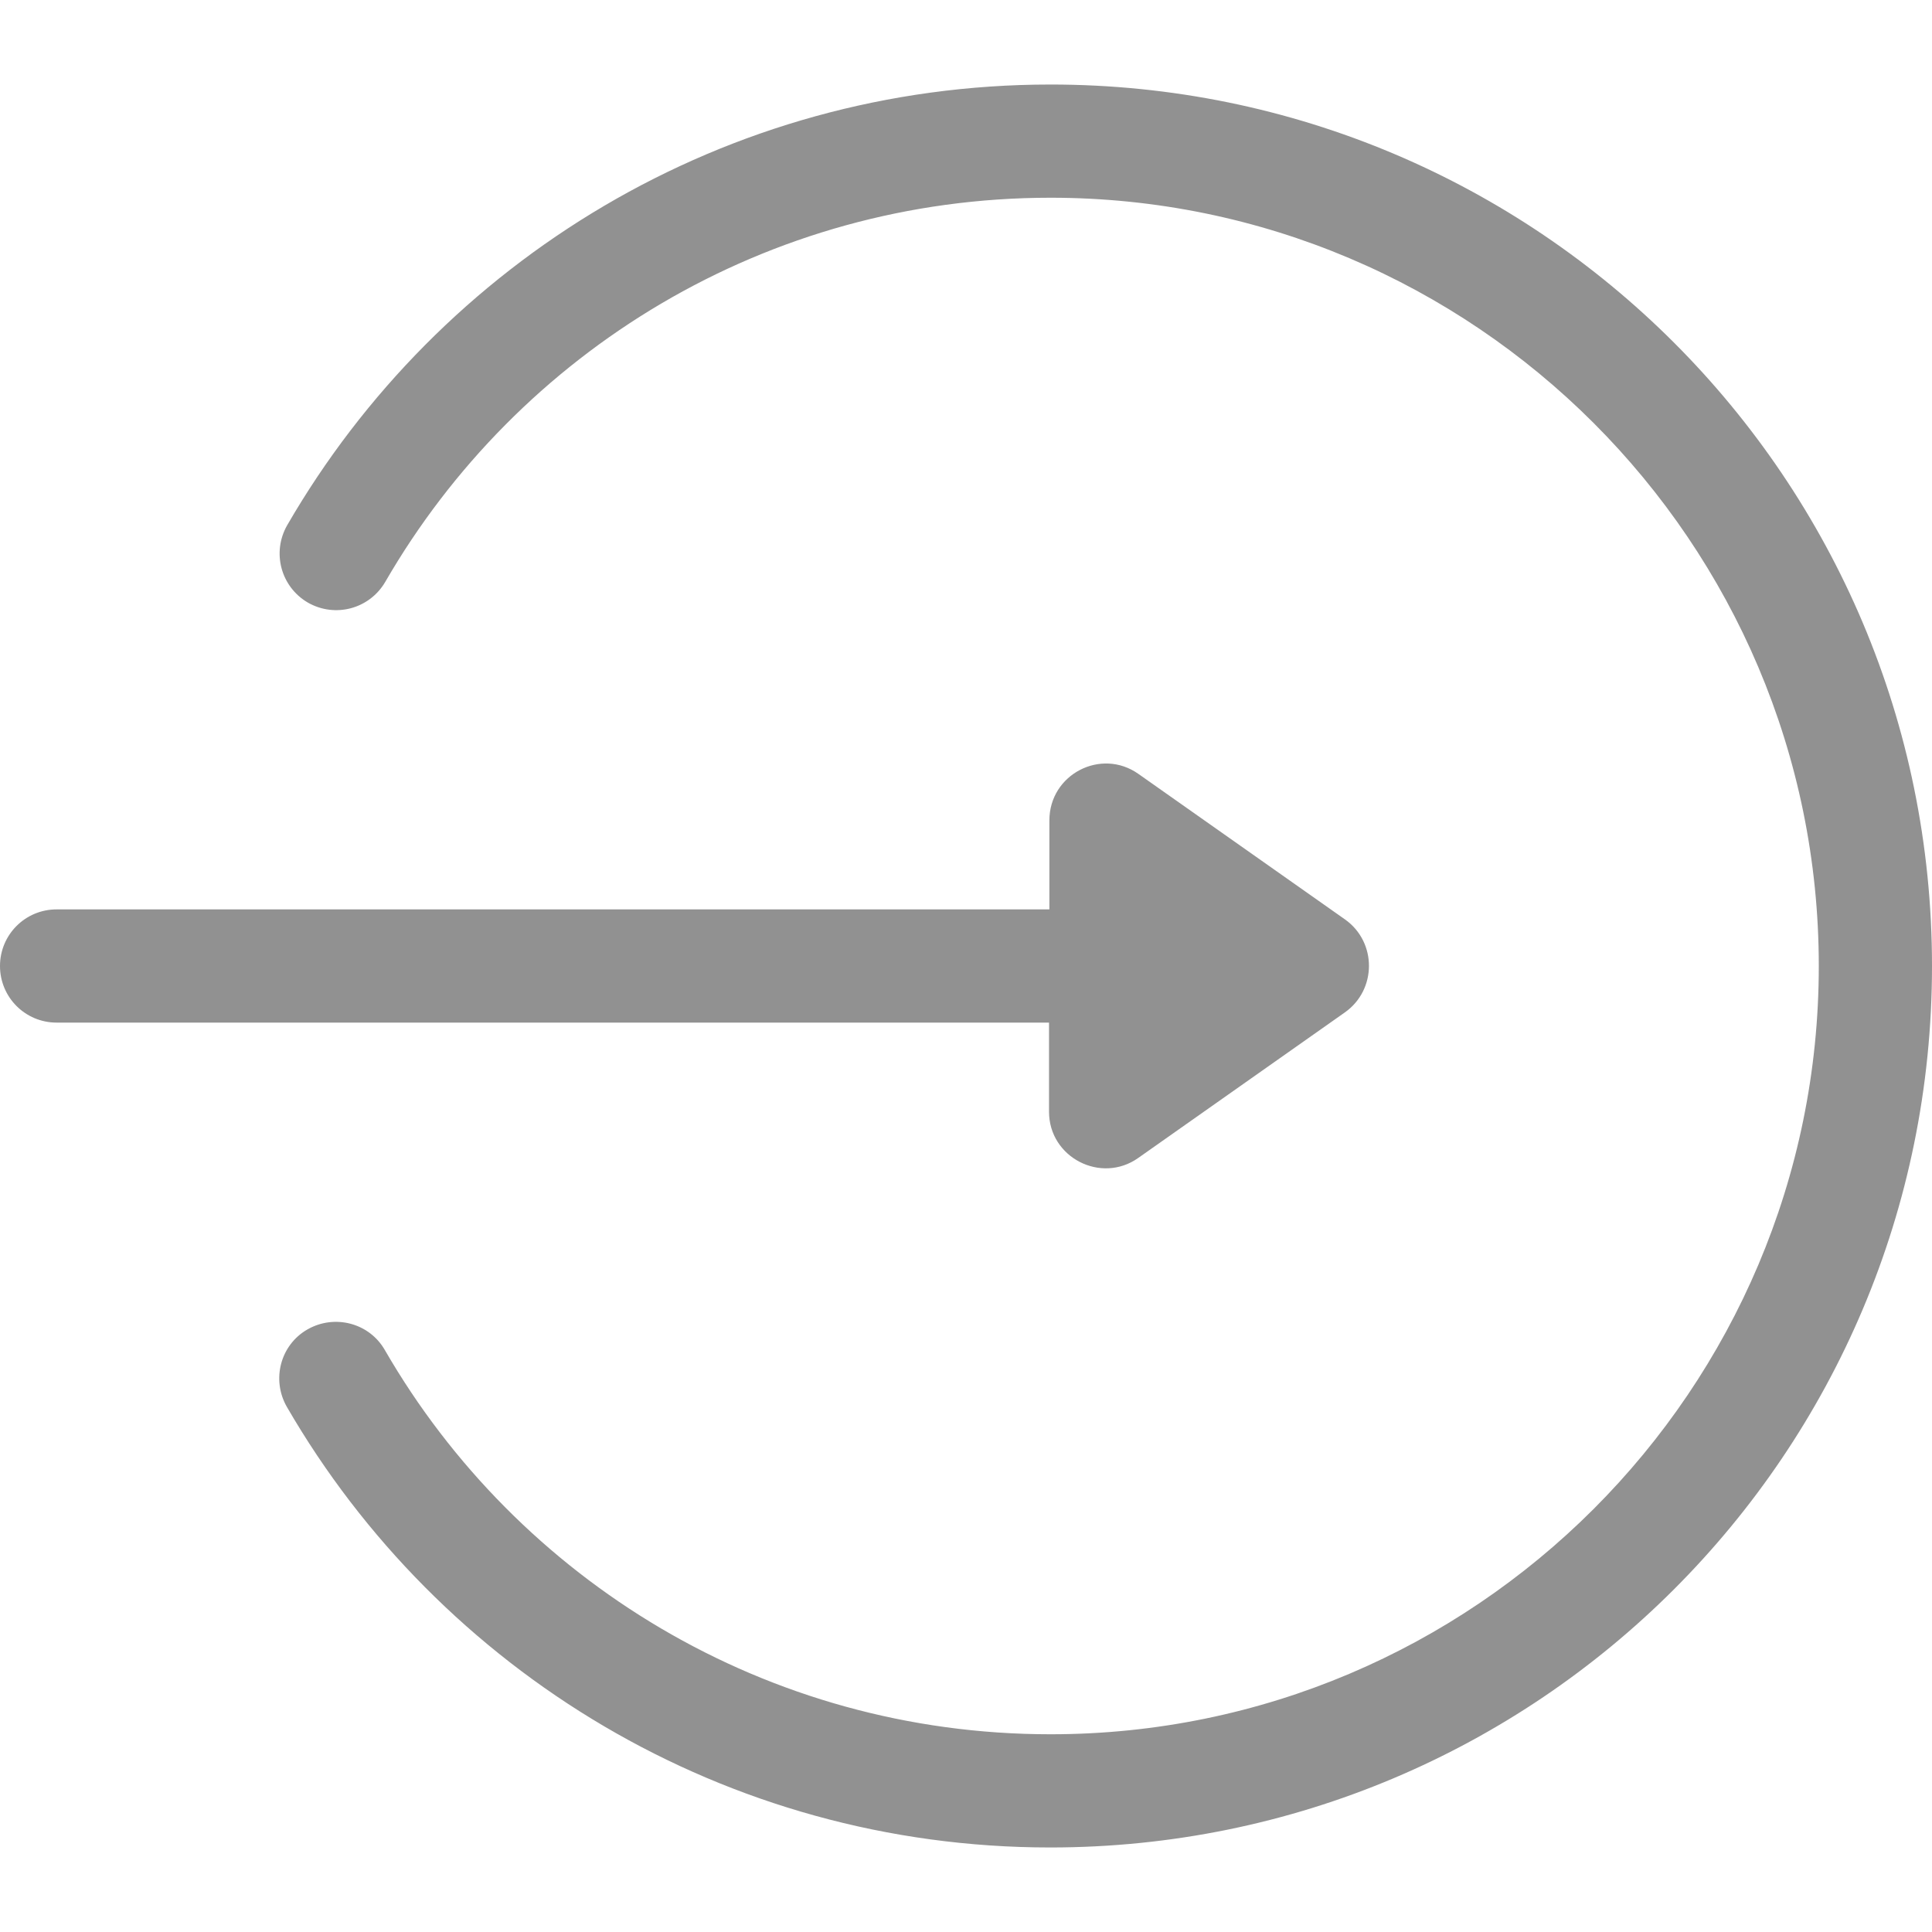 <?xml version="1.0" encoding="utf-8"?>
<!-- Generator: Adobe Illustrator 22.0.0, SVG Export Plug-In . SVG Version: 6.00 Build 0)  -->
<svg version="1.1" id="Layer_1" xmlns="http://www.w3.org/2000/svg" xmlns:xlink="http://www.w3.org/1999/xlink" x="0px" y="0px"
	 viewBox="0 0 512 512" style="enable-background:new 0 0 512 512;" xml:space="preserve">
<style type="text/css">
	.st0{fill:#919191;}
</style>
<g>
	<g>
		<path class="st0" d="M356.5,243.7l-54.8-38.6c-9.9-7-23.6,0.1-23.6,12.3V241H15c-8.3,0-15,6.7-15,15s6.7,15,15,15h263v23.6
			c0,12.2,13.8,19.2,23.6,12.3l54.8-38.6C364.9,262.3,364.9,249.7,356.5,243.7z"/>
	</g>
</g>
<g>
	<g>
		<path class="st0" d="M278.4,22.4c-86.2,0-161.8,46.8-202.3,116.8c-4.1,7.2-1.7,16.3,5.5,20.5c7.2,4.1,16.3,1.7,20.5-5.5
			C137.3,93.3,203.1,52.4,278.4,52.4C390.7,52.4,482,143.7,482,256s-91.3,203.6-203.6,203.6c-75.3,0-141.2-40.9-176.4-101.8
			c-4.1-7.2-13.3-9.6-20.5-5.5c-7.2,4.1-9.6,13.3-5.5,20.5c40.5,70,116.2,116.8,202.3,116.8C407.5,489.6,512,385.1,512,256
			C512,126.9,407.5,22.4,278.4,22.4z"/>
	</g>
</g>
</svg>
